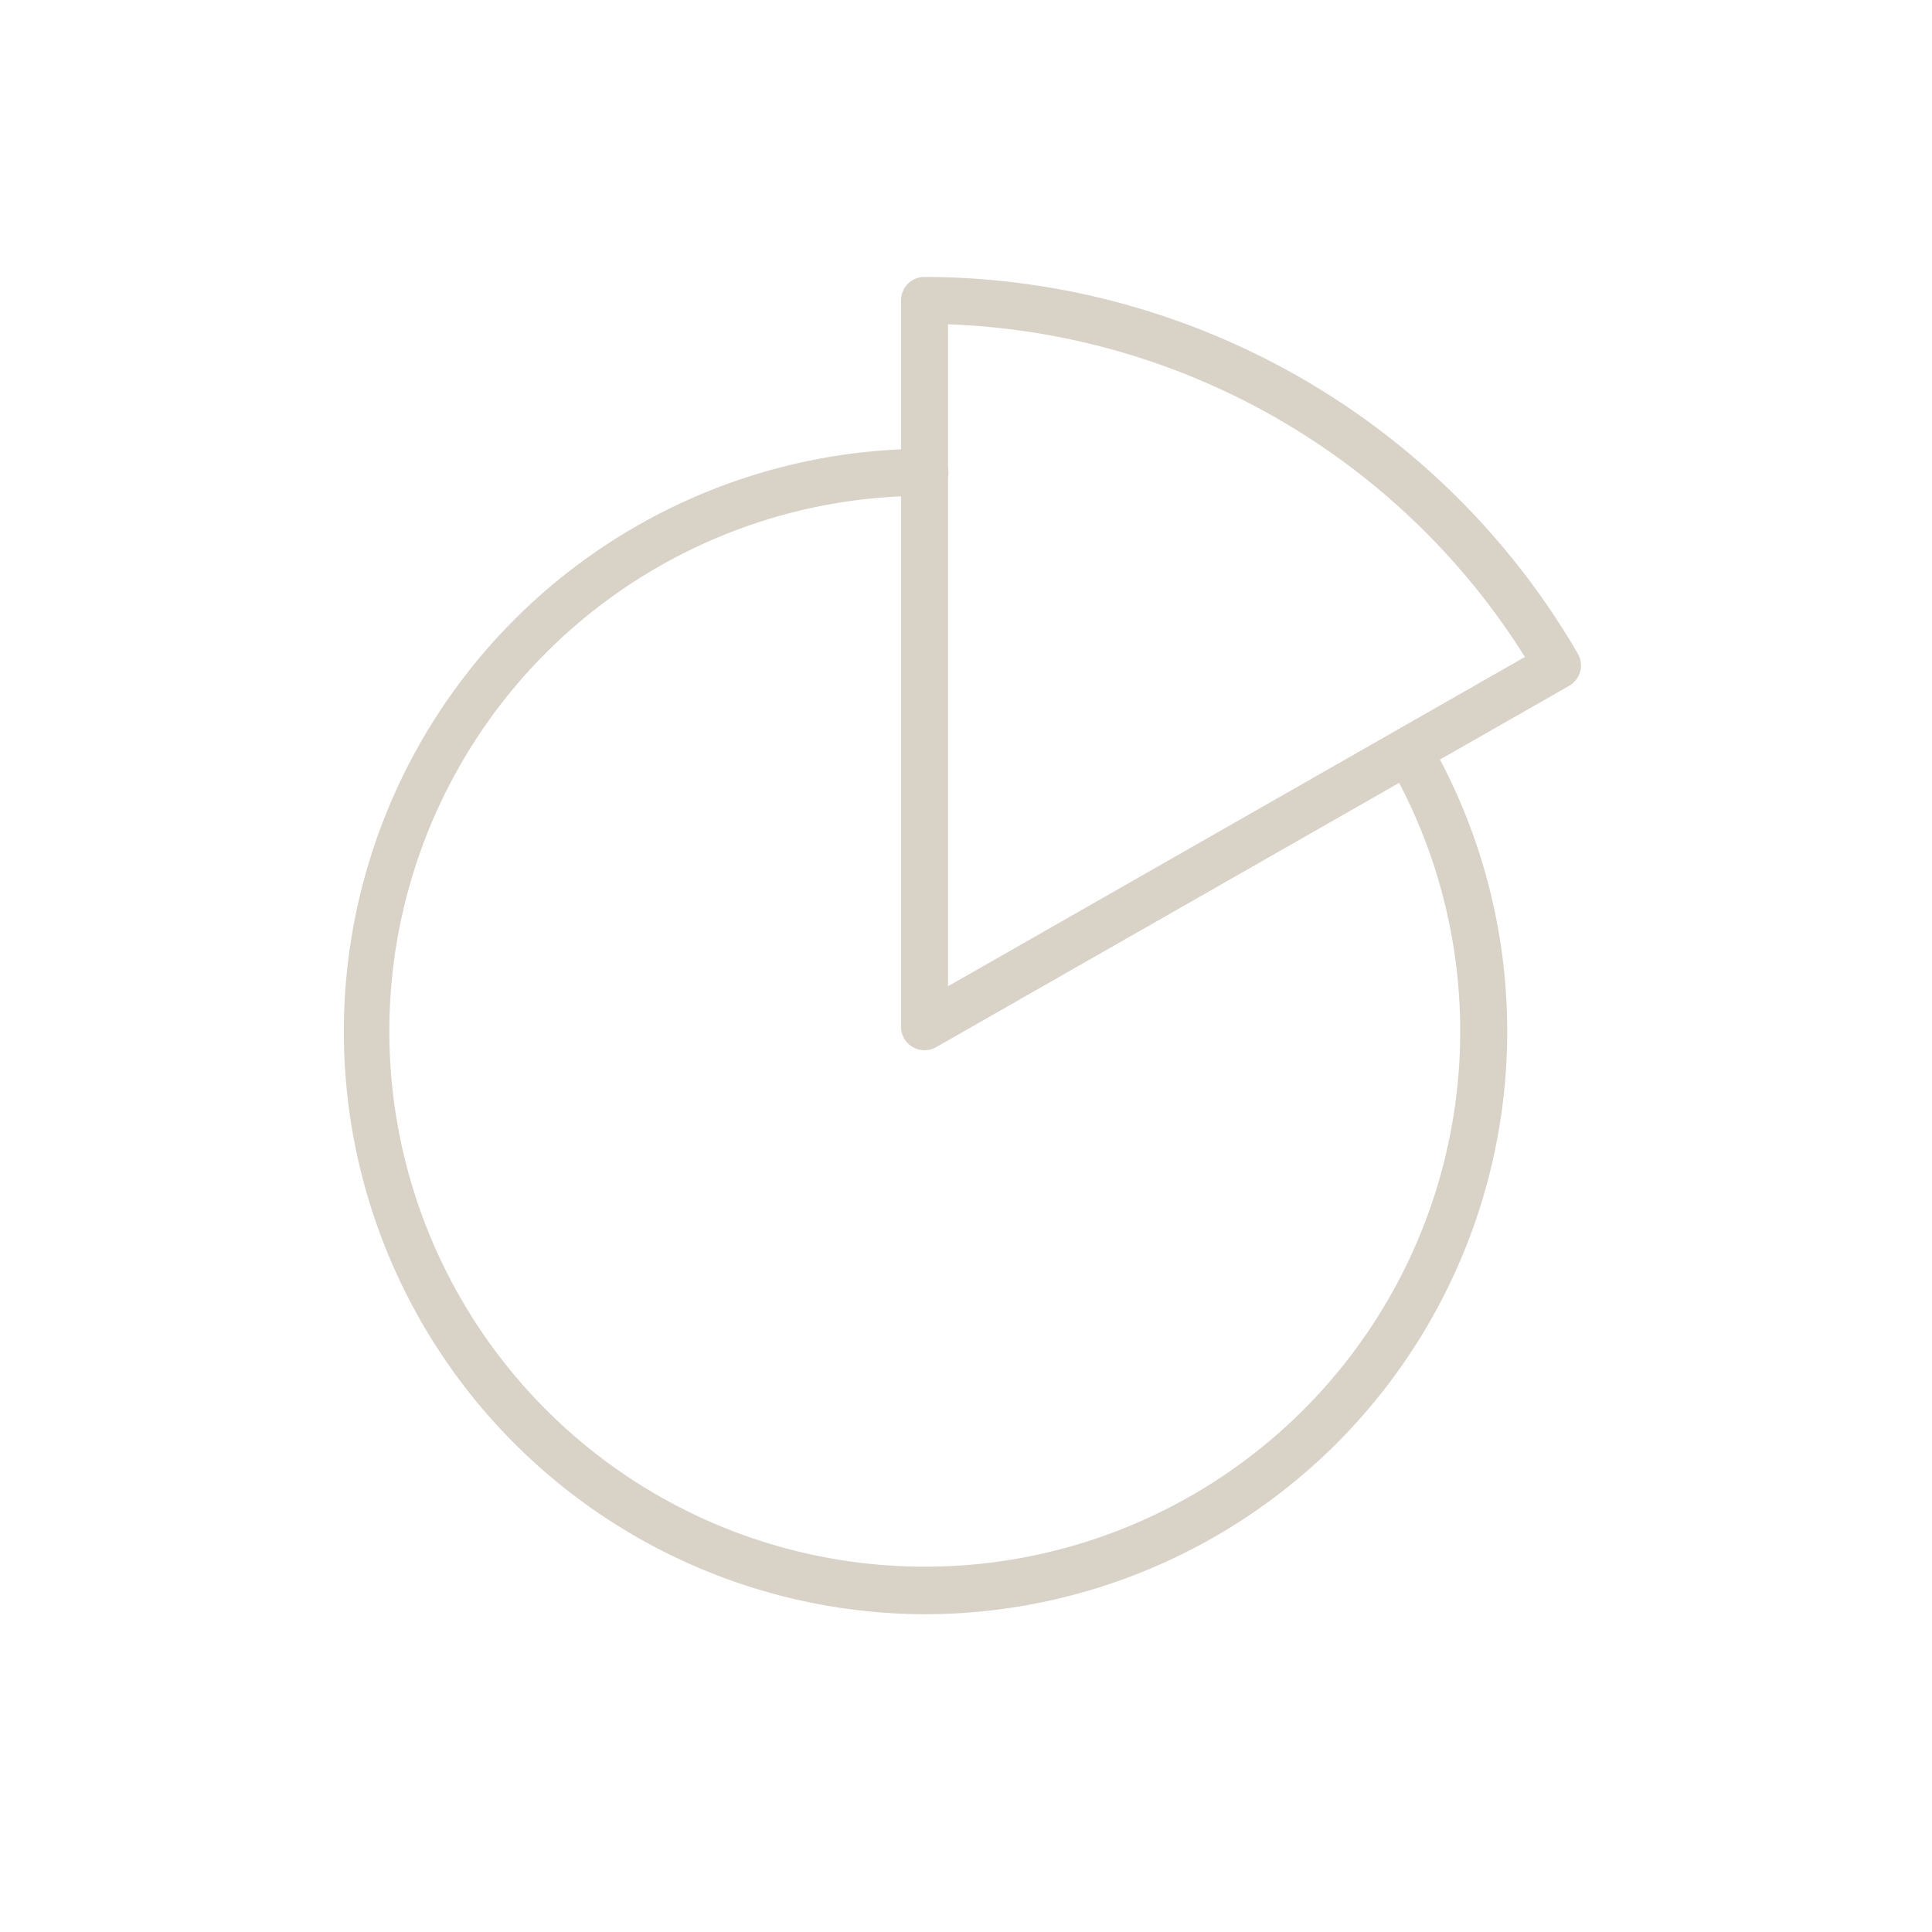 <svg id="Layer_1" data-name="Layer 1" xmlns="http://www.w3.org/2000/svg" viewBox="0 0 269.291 269.291"><defs><style>.cls-1{fill:#d9d2c7;}</style></defs><path class="cls-1" d="M128.863,225a81.222,81.222,0,0,1,0-162.443,3.277,3.277,0,1,1,0,6.553,74.631,74.631,0,1,0,65.211,38.268,3.277,3.277,0,0,1,5.719-3.2A81.246,81.246,0,0,1,128.863,225Z"/><path class="cls-1" d="M128.863,146.389a3.276,3.276,0,0,1-3.276-3.276V41.874a3.277,3.277,0,0,1,3.276-3.277,105.583,105.583,0,0,1,91.059,52.509,3.275,3.275,0,0,1-1.21,4.488l-88.224,50.365A3.28,3.28,0,0,1,128.863,146.389ZM132.14,45.205v92.264l80.411-45.9A99.045,99.045,0,0,0,132.14,45.205Z"/></svg>